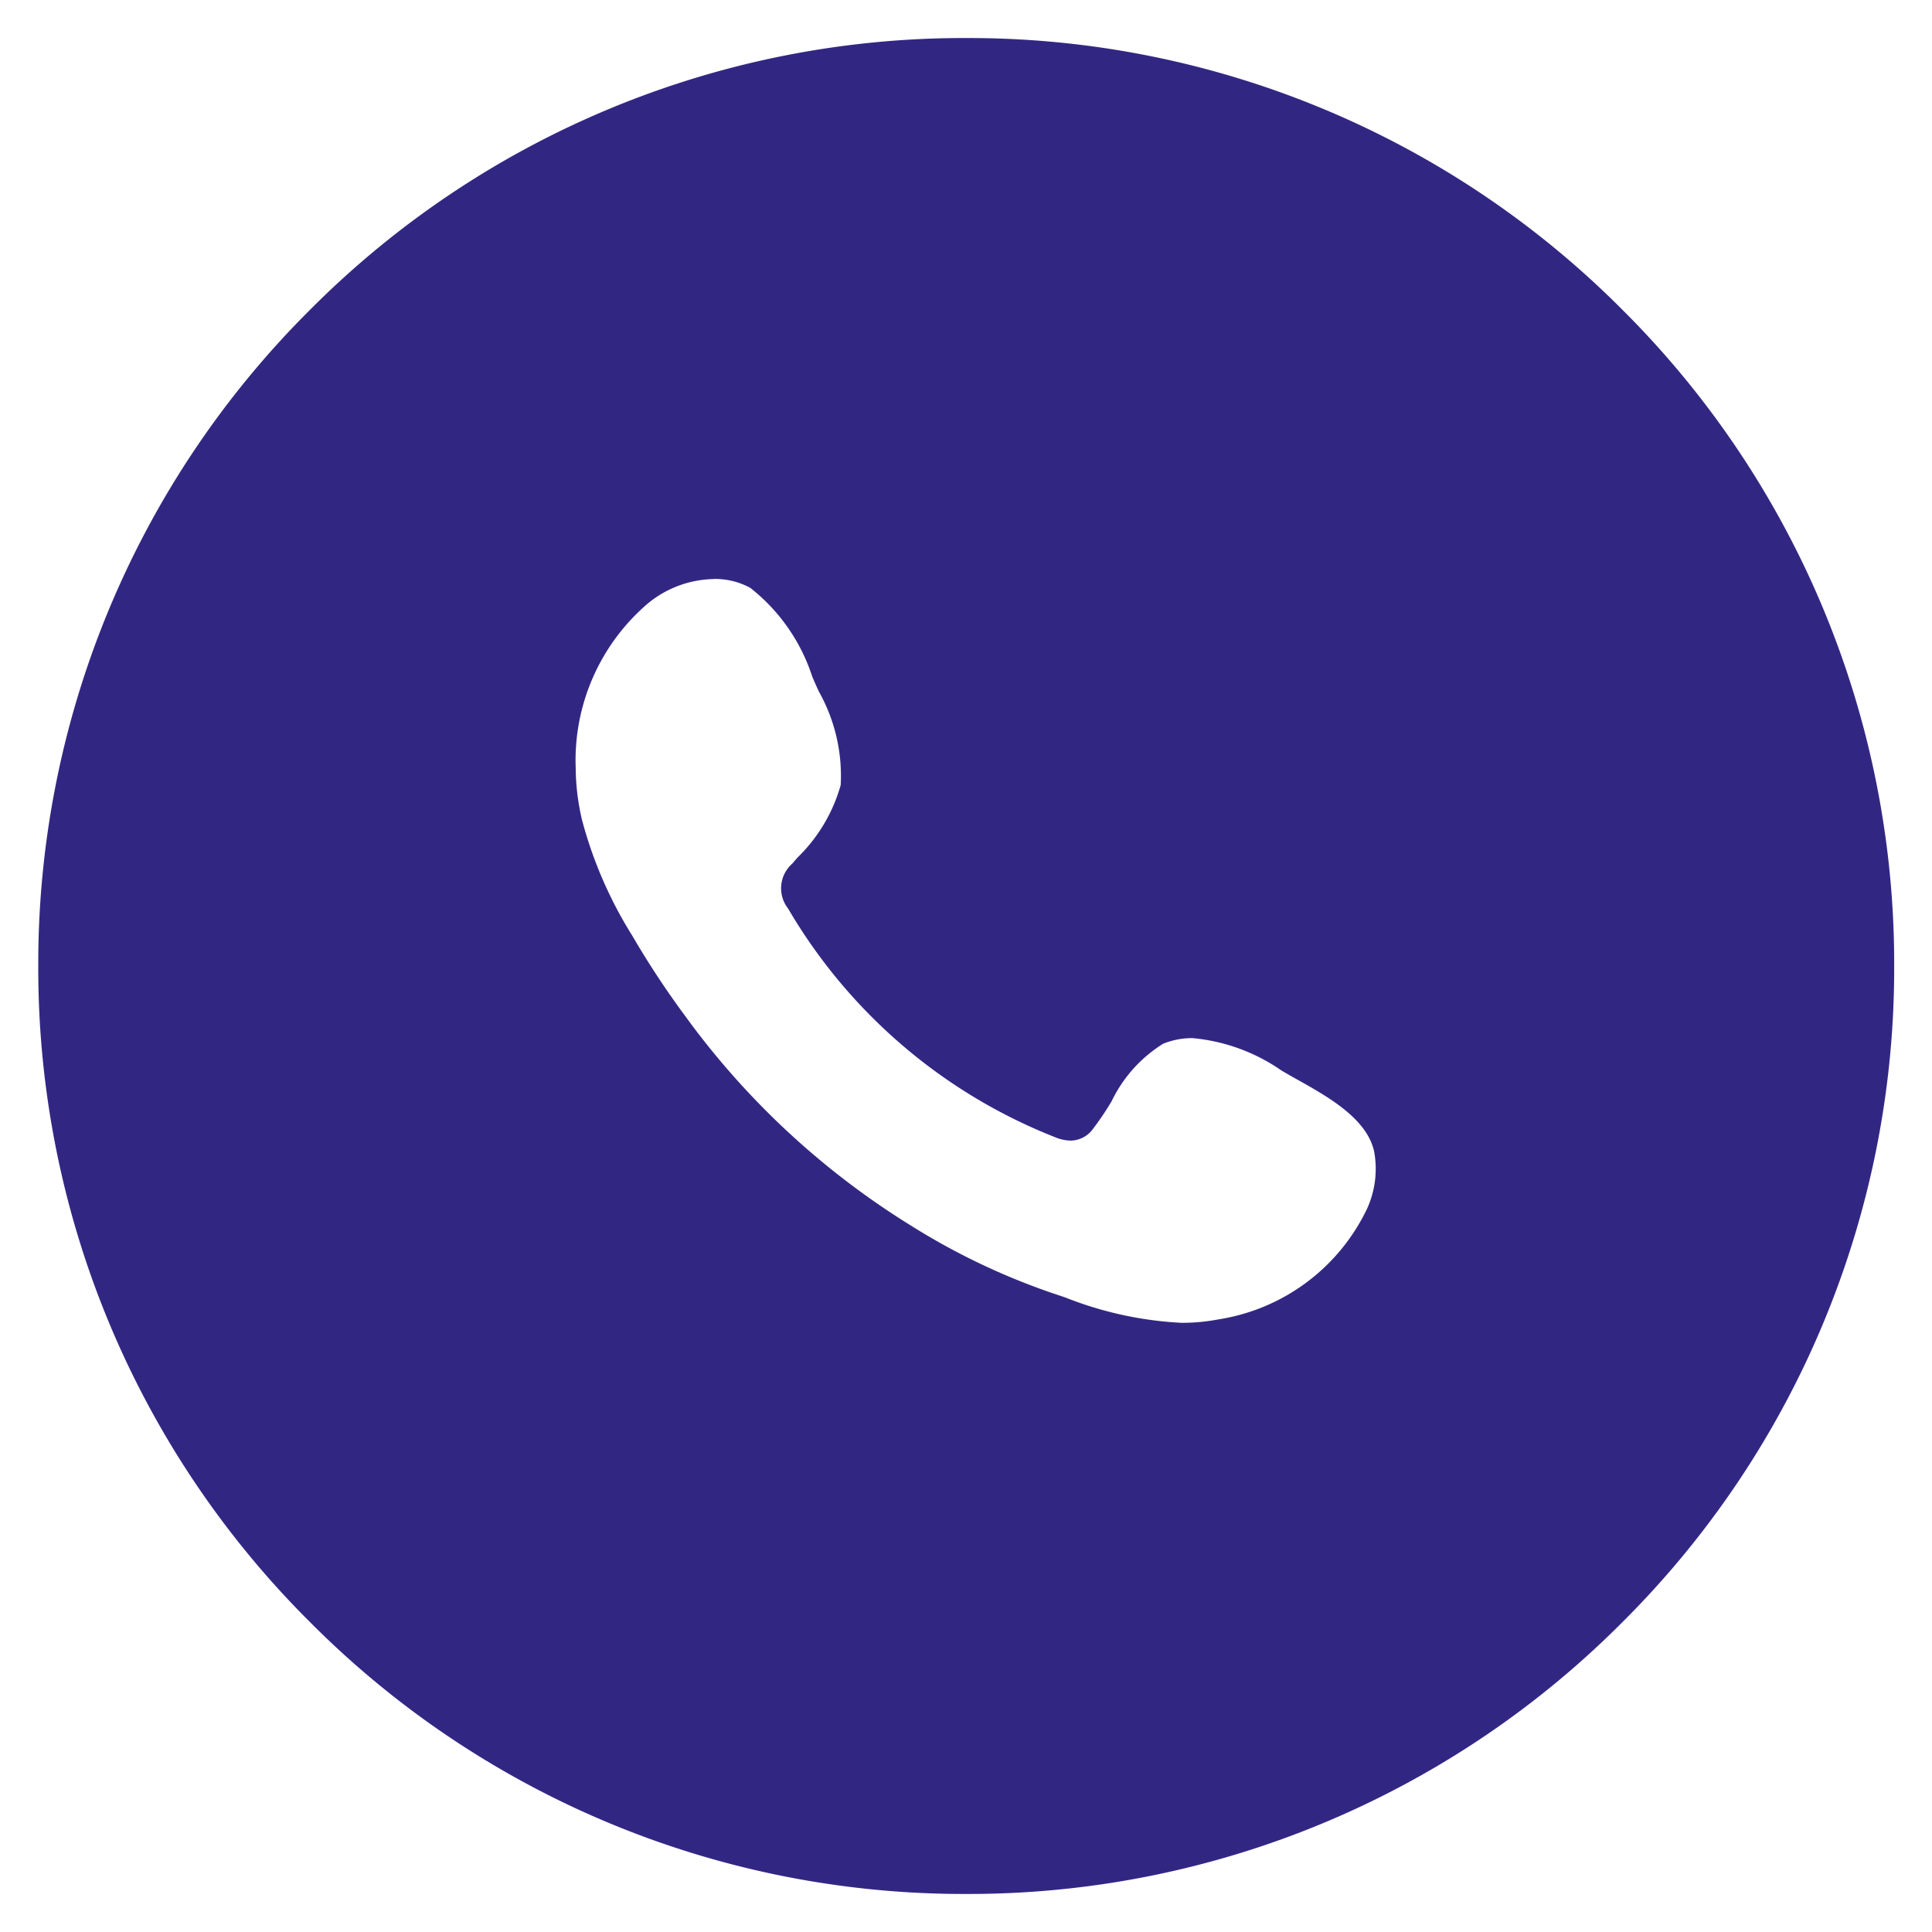 <svg xmlns="http://www.w3.org/2000/svg" width="25.394" height="25.394" viewBox="0 0 25.394 25.394">
  <path id="Subtração_8" data-name="Subtração 8" d="M-635.8-1372.38a12.117,12.117,0,0,1-8.625-3.573,12.117,12.117,0,0,1-3.572-8.624,12.117,12.117,0,0,1,3.572-8.625,12.117,12.117,0,0,1,8.625-3.572,12.117,12.117,0,0,1,8.625,3.572,12.117,12.117,0,0,1,3.572,8.625,12.117,12.117,0,0,1-3.572,8.624A12.117,12.117,0,0,1-635.8-1372.38Zm-3.322-17.283a1.4,1.4,0,0,0-.864.322,2.712,2.712,0,0,0-.947,2.164,3.048,3.048,0,0,0,.085.688,5.544,5.544,0,0,0,.66,1.516,11.5,11.5,0,0,0,.688,1.045,10.475,10.475,0,0,0,2.983,2.769,8.9,8.9,0,0,0,1.859.885l.158.053a4.789,4.789,0,0,0,1.529.334,2.519,2.519,0,0,0,.479-.044,2.609,2.609,0,0,0,1.963-1.461,1.267,1.267,0,0,0,.091-.745c-.094-.433-.6-.717-1.008-.946-.072-.04-.146-.082-.213-.122a2.434,2.434,0,0,0-1.168-.424,1.01,1.01,0,0,0-.385.074,1.813,1.813,0,0,0-.676.754,3.788,3.788,0,0,1-.246.365.367.367,0,0,1-.294.154.557.557,0,0,1-.205-.045,7.069,7.069,0,0,1-3.509-3.006.431.431,0,0,1,.055-.589l.068-.079a2.134,2.134,0,0,0,.569-.954,2.264,2.264,0,0,0-.285-1.226c-.029-.062-.059-.129-.089-.2a2.442,2.442,0,0,0-.814-1.166A.969.969,0,0,0-639.125-1389.664Z" transform="translate(648.5 1397.274)" fill="#312783" stroke="rgba(0,0,0,0)" stroke-width="1"/>
</svg>